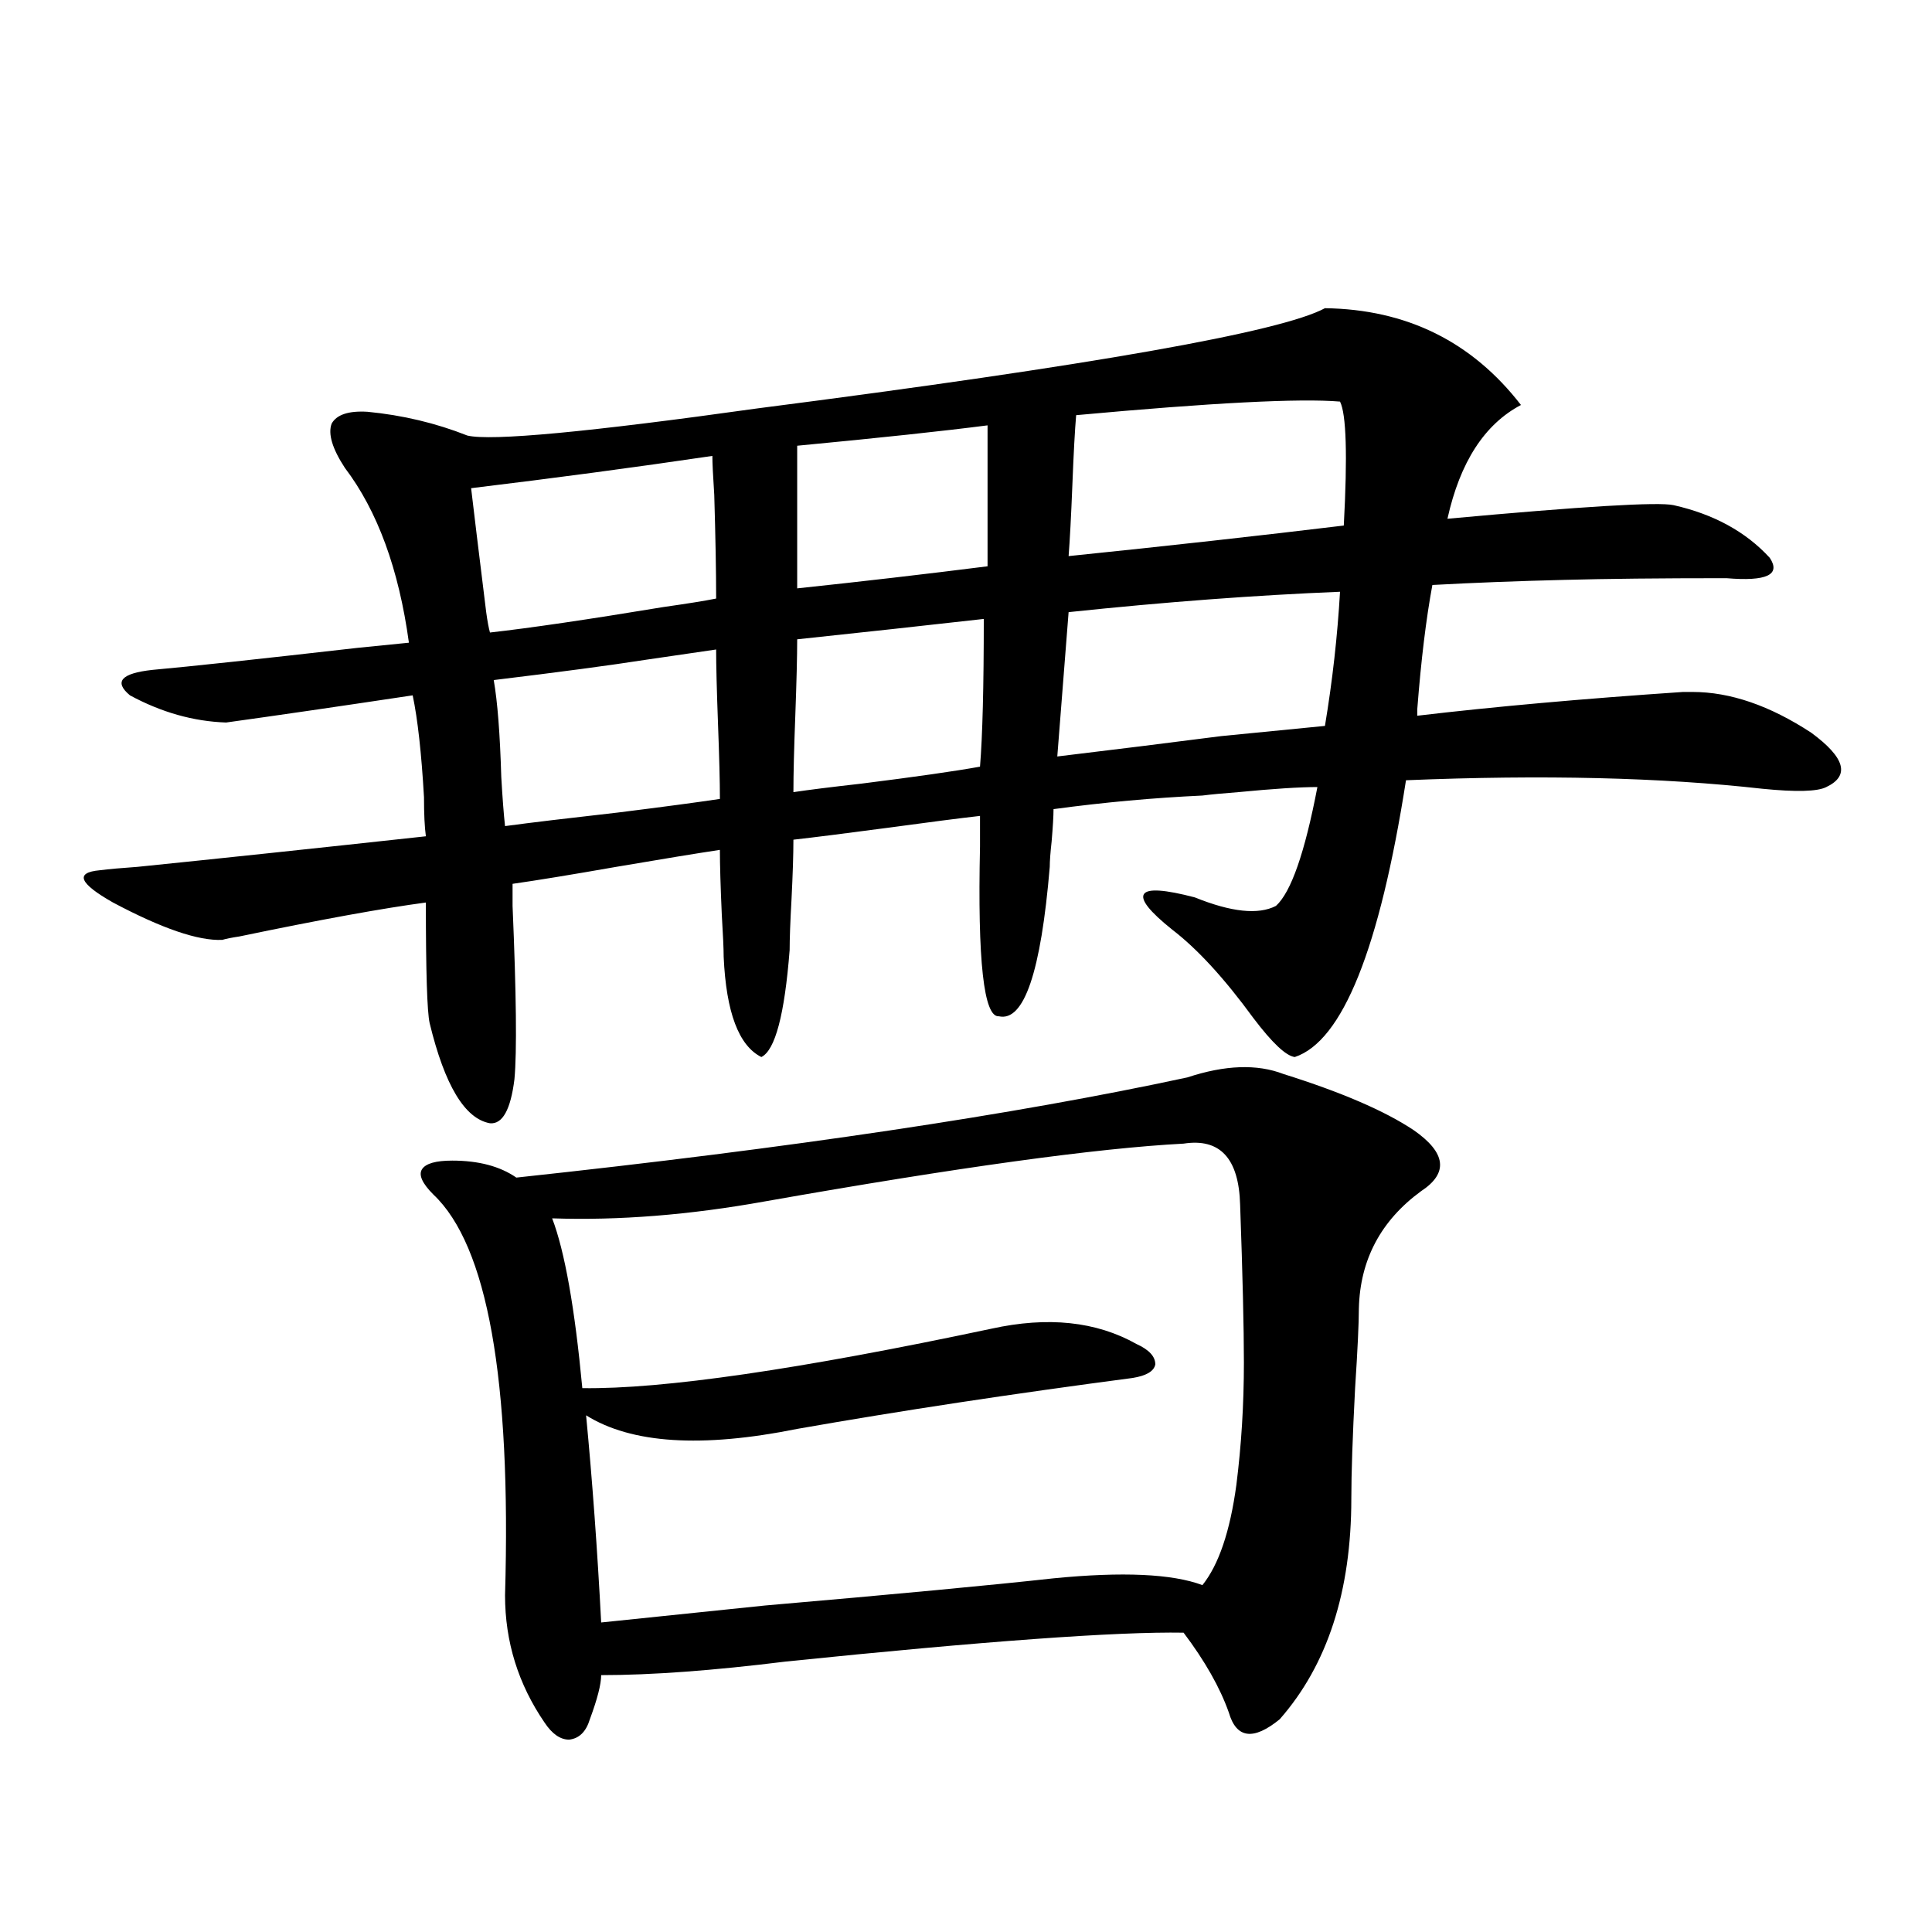 <?xml version="1.0" encoding="utf-8"?>
<!-- Generator: Adobe Illustrator 16.0.0, SVG Export Plug-In . SVG Version: 6.00 Build 0)  -->
<!DOCTYPE svg PUBLIC "-//W3C//DTD SVG 1.1//EN" "http://www.w3.org/Graphics/SVG/1.1/DTD/svg11.dtd">
<svg version="1.1" id="图层_1" xmlns="http://www.w3.org/2000/svg" xmlns:xlink="http://www.w3.org/1999/xlink" x="0px" y="0px"
	 width="1000px" height="1000px" viewBox="0 0 1000 1000" enable-background="new 0 0 1000 1000" xml:space="preserve">
<path d="M115.07,486.473c-12.362,0.591-31.219-5.85-56.584-19.336c-17.561-9.956-19.847-15.518-6.829-16.699
	c4.543-0.576,11.052-1.167,19.512-1.758c40.319-4.092,90.074-9.365,149.265-15.82c-0.655-4.683-0.976-11.426-0.976-20.215
	c-1.311-22.852-3.262-40.43-5.854-52.734c-39.023,5.864-71.218,10.547-96.583,14.063c-16.92-0.576-33.505-5.273-49.755-14.063
	c-8.46-7.031-4.558-11.426,11.707-13.184c19.512-1.758,54.953-5.562,106.339-11.426c11.707-1.167,20.487-2.046,26.341-2.637
	c-5.213-38.081-16.265-68.252-33.17-90.527c-6.509-9.956-8.78-17.578-6.829-22.852c2.592-4.683,8.78-6.729,18.536-6.152
	c18.201,1.758,35.441,5.864,51.706,12.305c12.348,2.939,62.438-1.758,150.24-14.063c172.999-22.261,270.878-39.551,293.651-51.855
	c42.271,0.591,76.096,17.29,101.461,50.098c-18.871,9.971-31.554,29.595-38.048,58.887c70.242-6.44,109.266-8.789,117.07-7.031
	c20.808,4.697,37.393,13.774,49.755,27.246c5.854,8.789-1.631,12.305-22.438,10.547c-34.48,0-62.438,0.303-83.9,0.879
	c-24.069,0.591-46.828,1.47-68.291,2.637c-3.262,17.578-5.854,38.975-7.805,64.16v3.516c39.664-4.683,85.517-8.789,137.558-12.305
	c1.951,0,3.567,0,4.878,0c19.512,0,39.999,7.031,61.462,21.094c17.561,12.896,20.152,22.275,7.805,28.125
	c-4.558,2.349-15.609,2.637-33.17,0.879c-52.041-5.85-113.503-7.319-184.386-4.395c-13.658,87.314-32.85,135.063-57.56,143.262
	c-4.558-0.576-11.707-7.319-21.463-20.215c-14.969-20.503-28.947-35.732-41.95-45.703c-11.707-9.365-16.585-15.518-14.634-18.457
	c1.951-2.925,10.731-2.334,26.341,1.758c18.856,7.622,32.835,9.092,41.95,4.395c7.805-7.031,14.954-27.534,21.463-61.523
	c-9.115,0-22.773,0.879-40.975,2.637c-7.805,0.591-13.993,1.182-18.536,1.758c-25.365,1.182-51.065,3.516-77.071,7.031
	c0,3.516-0.335,9.092-0.976,16.699c-0.655,5.864-0.976,10.259-0.976,13.184c-4.558,54.492-13.338,80.283-26.341,77.344
	c-7.805,0.591-11.066-28.701-9.756-87.891v-15.82c-10.411,1.182-26.341,3.228-47.804,6.152c-22.118,2.939-38.383,4.985-48.779,6.152
	c0,7.622-0.335,17.881-0.976,30.762c-0.655,11.729-0.976,20.518-0.976,26.367c-2.606,33.398-7.484,51.855-14.634,55.371
	c-11.707-5.85-18.216-23.14-19.512-51.855c0-4.092-0.335-11.426-0.976-21.973c-0.655-14.639-0.976-25.776-0.976-33.398
	c-11.707,1.758-29.603,4.697-53.657,8.789c-23.414,4.106-41.31,7.031-53.657,8.789v11.426c1.951,45.703,2.271,75.586,0.976,89.648
	c-1.951,15.82-6.188,23.442-12.683,22.852c-13.018-2.334-23.414-19.624-31.219-51.855c-1.311-5.85-1.951-26.655-1.951-62.402
	c-22.118,2.939-54.313,8.789-96.583,17.578C119.948,485.306,117.021,485.896,115.07,486.473z M614.57,557.664
	c19.512-6.44,36.097-7.031,49.755-1.758c29.908,9.38,52.347,19.048,67.315,29.004c16.905,11.729,18.201,22.275,3.902,31.641
	c-20.822,15.244-31.554,35.459-32.194,60.645c0,7.622-0.655,21.396-1.951,41.309c-1.311,25.2-1.951,44.248-1.951,57.129
	c0,48.052-12.362,86.133-37.072,114.258c-13.658,11.124-22.438,9.957-26.341-3.516c-4.558-12.895-12.362-26.669-23.414-41.309
	c-34.48-0.59-103.092,4.395-205.849,14.941c-37.728,4.684-69.602,7.031-95.607,7.031c0,4.684-1.951,12.305-5.854,22.852
	c-1.951,6.441-5.533,9.957-10.731,10.547c-4.558,0-8.78-2.938-12.683-8.789c-13.658-19.926-20.487-41.898-20.487-65.918
	c3.247-111.909-9.115-181.055-37.072-207.422c-5.854-5.85-7.805-10.244-5.854-13.184c1.951-2.925,7.149-4.395,15.609-4.395
	c13.658,0,24.71,2.939,33.17,8.789C409.042,594.29,524.816,577,614.57,557.664z M243.848,252.684
	c1.296,11.138,3.902,32.52,7.805,64.16c0.641,4.697,1.296,8.213,1.951,10.547c20.808-2.334,50.73-6.729,89.754-13.184
	c12.348-1.758,21.463-3.213,27.316-4.395c0-14.063-0.335-31.929-0.976-53.613c-0.655-9.956-0.976-16.699-0.976-20.215
	C329.044,241.849,287.414,247.41,243.848,252.684z M255.555,352c1.951,11.138,3.247,27.837,3.902,50.098
	c0.641,11.138,1.296,19.639,1.951,25.488c13.003-1.758,32.515-4.092,58.535-7.031c23.414-2.925,40.975-5.273,52.682-7.031
	c0-8.789-0.335-21.67-0.976-38.672c-0.655-17.578-0.976-30.459-0.976-38.672l-36.097,5.273
	C315.706,344.393,289.365,347.908,255.555,352z M612.619,591.941c-44.877,2.349-117.07,12.305-216.58,29.883
	c-39.023,7.031-75.775,9.971-110.241,8.789c6.494,17.002,11.707,46.294,15.609,87.891c41.615,0.591,112.192-9.668,211.702-30.762
	c29.268-6.44,54.298-3.804,75.12,7.91c6.494,2.939,9.756,6.455,9.756,10.547c-0.655,3.516-4.558,5.864-11.707,7.031
	c-62.438,8.213-120.332,17.002-173.654,26.367c-49.435,9.971-85.852,7.622-109.266-7.031c3.247,33.989,5.854,69.736,7.805,107.227
	c16.905-1.758,45.197-4.696,84.876-8.789c67.636-5.85,117.391-10.547,149.265-14.063c35.762-3.516,61.462-2.334,77.071,3.516
	c8.445-10.547,14.299-27.822,17.561-51.855c2.592-20.503,3.902-41.597,3.902-63.281c0-18.154-0.655-45.4-1.951-81.738
	C641.231,599.563,631.476,589.017,612.619,591.941z M412.624,330.906c0,8.789-0.335,21.973-0.976,39.551
	c-0.655,17.002-0.976,30.186-0.976,39.551c7.805-1.167,19.512-2.637,35.121-4.395c27.957-3.516,48.444-6.44,61.462-8.789
	c1.296-15.82,1.951-41.309,1.951-76.465C477.988,323.875,445.794,327.391,412.624,330.906z M511.158,220.164
	c-22.773,2.939-55.608,6.455-98.534,10.547v73.828c33.17-3.516,66.005-7.319,98.534-11.426V220.164z M632.131,381.004l53.657-5.273
	c3.902-23.428,6.494-46.582,7.805-69.434c-43.581,1.758-90.409,5.273-140.484,10.547l-5.854,74.707
	C576.522,388.035,604.814,384.52,632.131,381.004z M693.593,207.859c-20.822-1.758-66.34,0.591-136.582,7.031
	c-0.655,7.622-1.311,19.639-1.951,36.035c-0.655,16.411-1.311,28.716-1.951,36.914c51.371-5.273,98.854-10.547,142.436-15.82
	C697.495,235.696,696.84,214.314,693.593,207.859z"/>
</svg>
